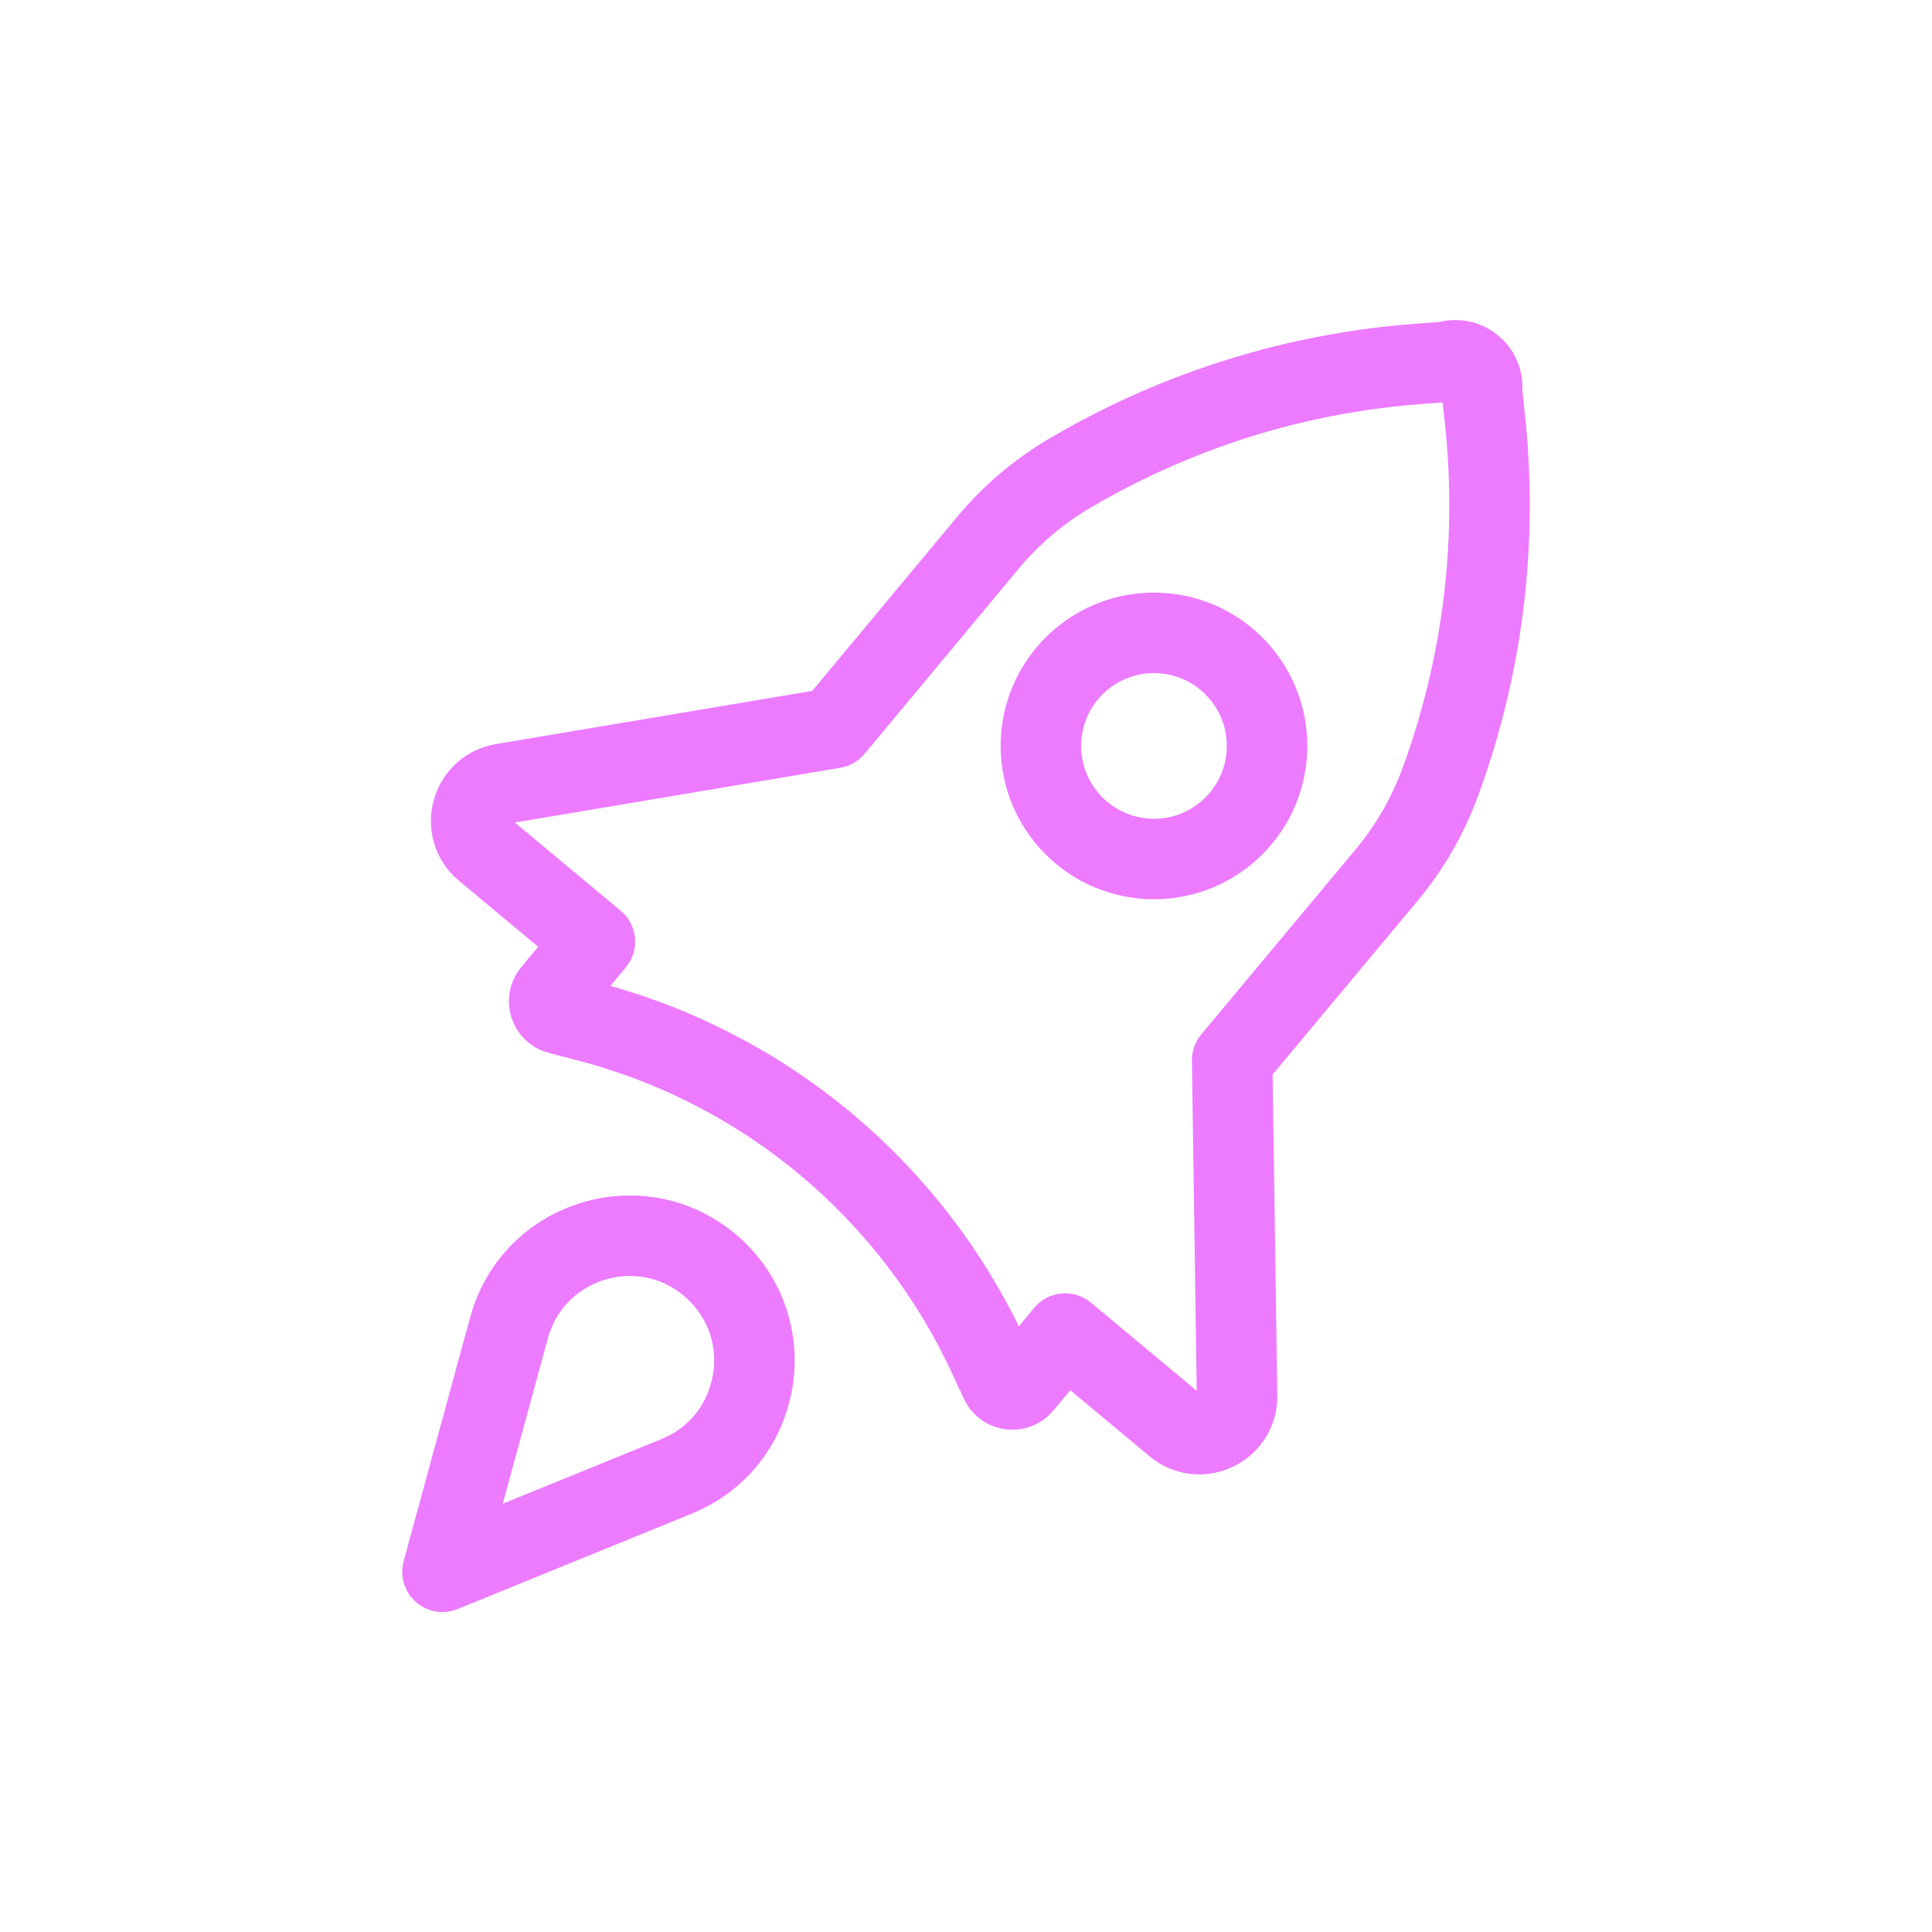 <?xml version="1.0" encoding="UTF-8"?>
<svg id="Layer_1" data-name="Layer 1" xmlns="http://www.w3.org/2000/svg" viewBox="0 0 1080 1080">
  <defs>
    <style>
      .cls-1 {
        fill: none;
        stroke: #ec7bff;
        stroke-linecap: round;
        stroke-linejoin: round;
        stroke-width: 45px;
      }
    </style>
  </defs>
  <path class="cls-1" d="m656.99,796.76l-61.56-51.3-23.85,28.62c-3.46,4.15-10.06,3.29-12.34-1.61l-7.02-15.07c-43.03-92.36-125.03-160.71-223.64-186.38l-16.09-4.19c-5.23-1.36-7.26-7.7-3.8-11.84l23.85-28.62-61.56-51.3c-13.83-11.52-7.76-33.96,9.99-36.94l179.67-30.22,5.38-.92,86.29-103.65c12.86-15.45,28.31-28.55,45.62-38.77,24.59-14.51,50.46-26.61,77.24-36.19,37.43-13.38,76.59-21.81,116.58-24.87l17.1-1.32c10.57-3.56,21.16,5.26,19.56,16.3l1.81,17.08c7.18,68.42-1.49,137.41-25.12,201.69-6.93,18.85-17.02,36.39-29.89,51.81l-86.41,103.58.07,5.46,2.66,182.18c.26,18-20.71,28.01-34.54,16.49Z"/>
  <path class="cls-1" d="m398.18,708.39h0c38.73,34.32,27.97,97.37-19.95,116.9l-13.43,5.47-117.46,47.87,33.38-122.37,3.82-13.99c13.62-49.92,74.92-68.2,113.65-33.88h0Z"/>
  <circle class="cls-1" cx="645.08" cy="416.98" r="63.21"/>
</svg>